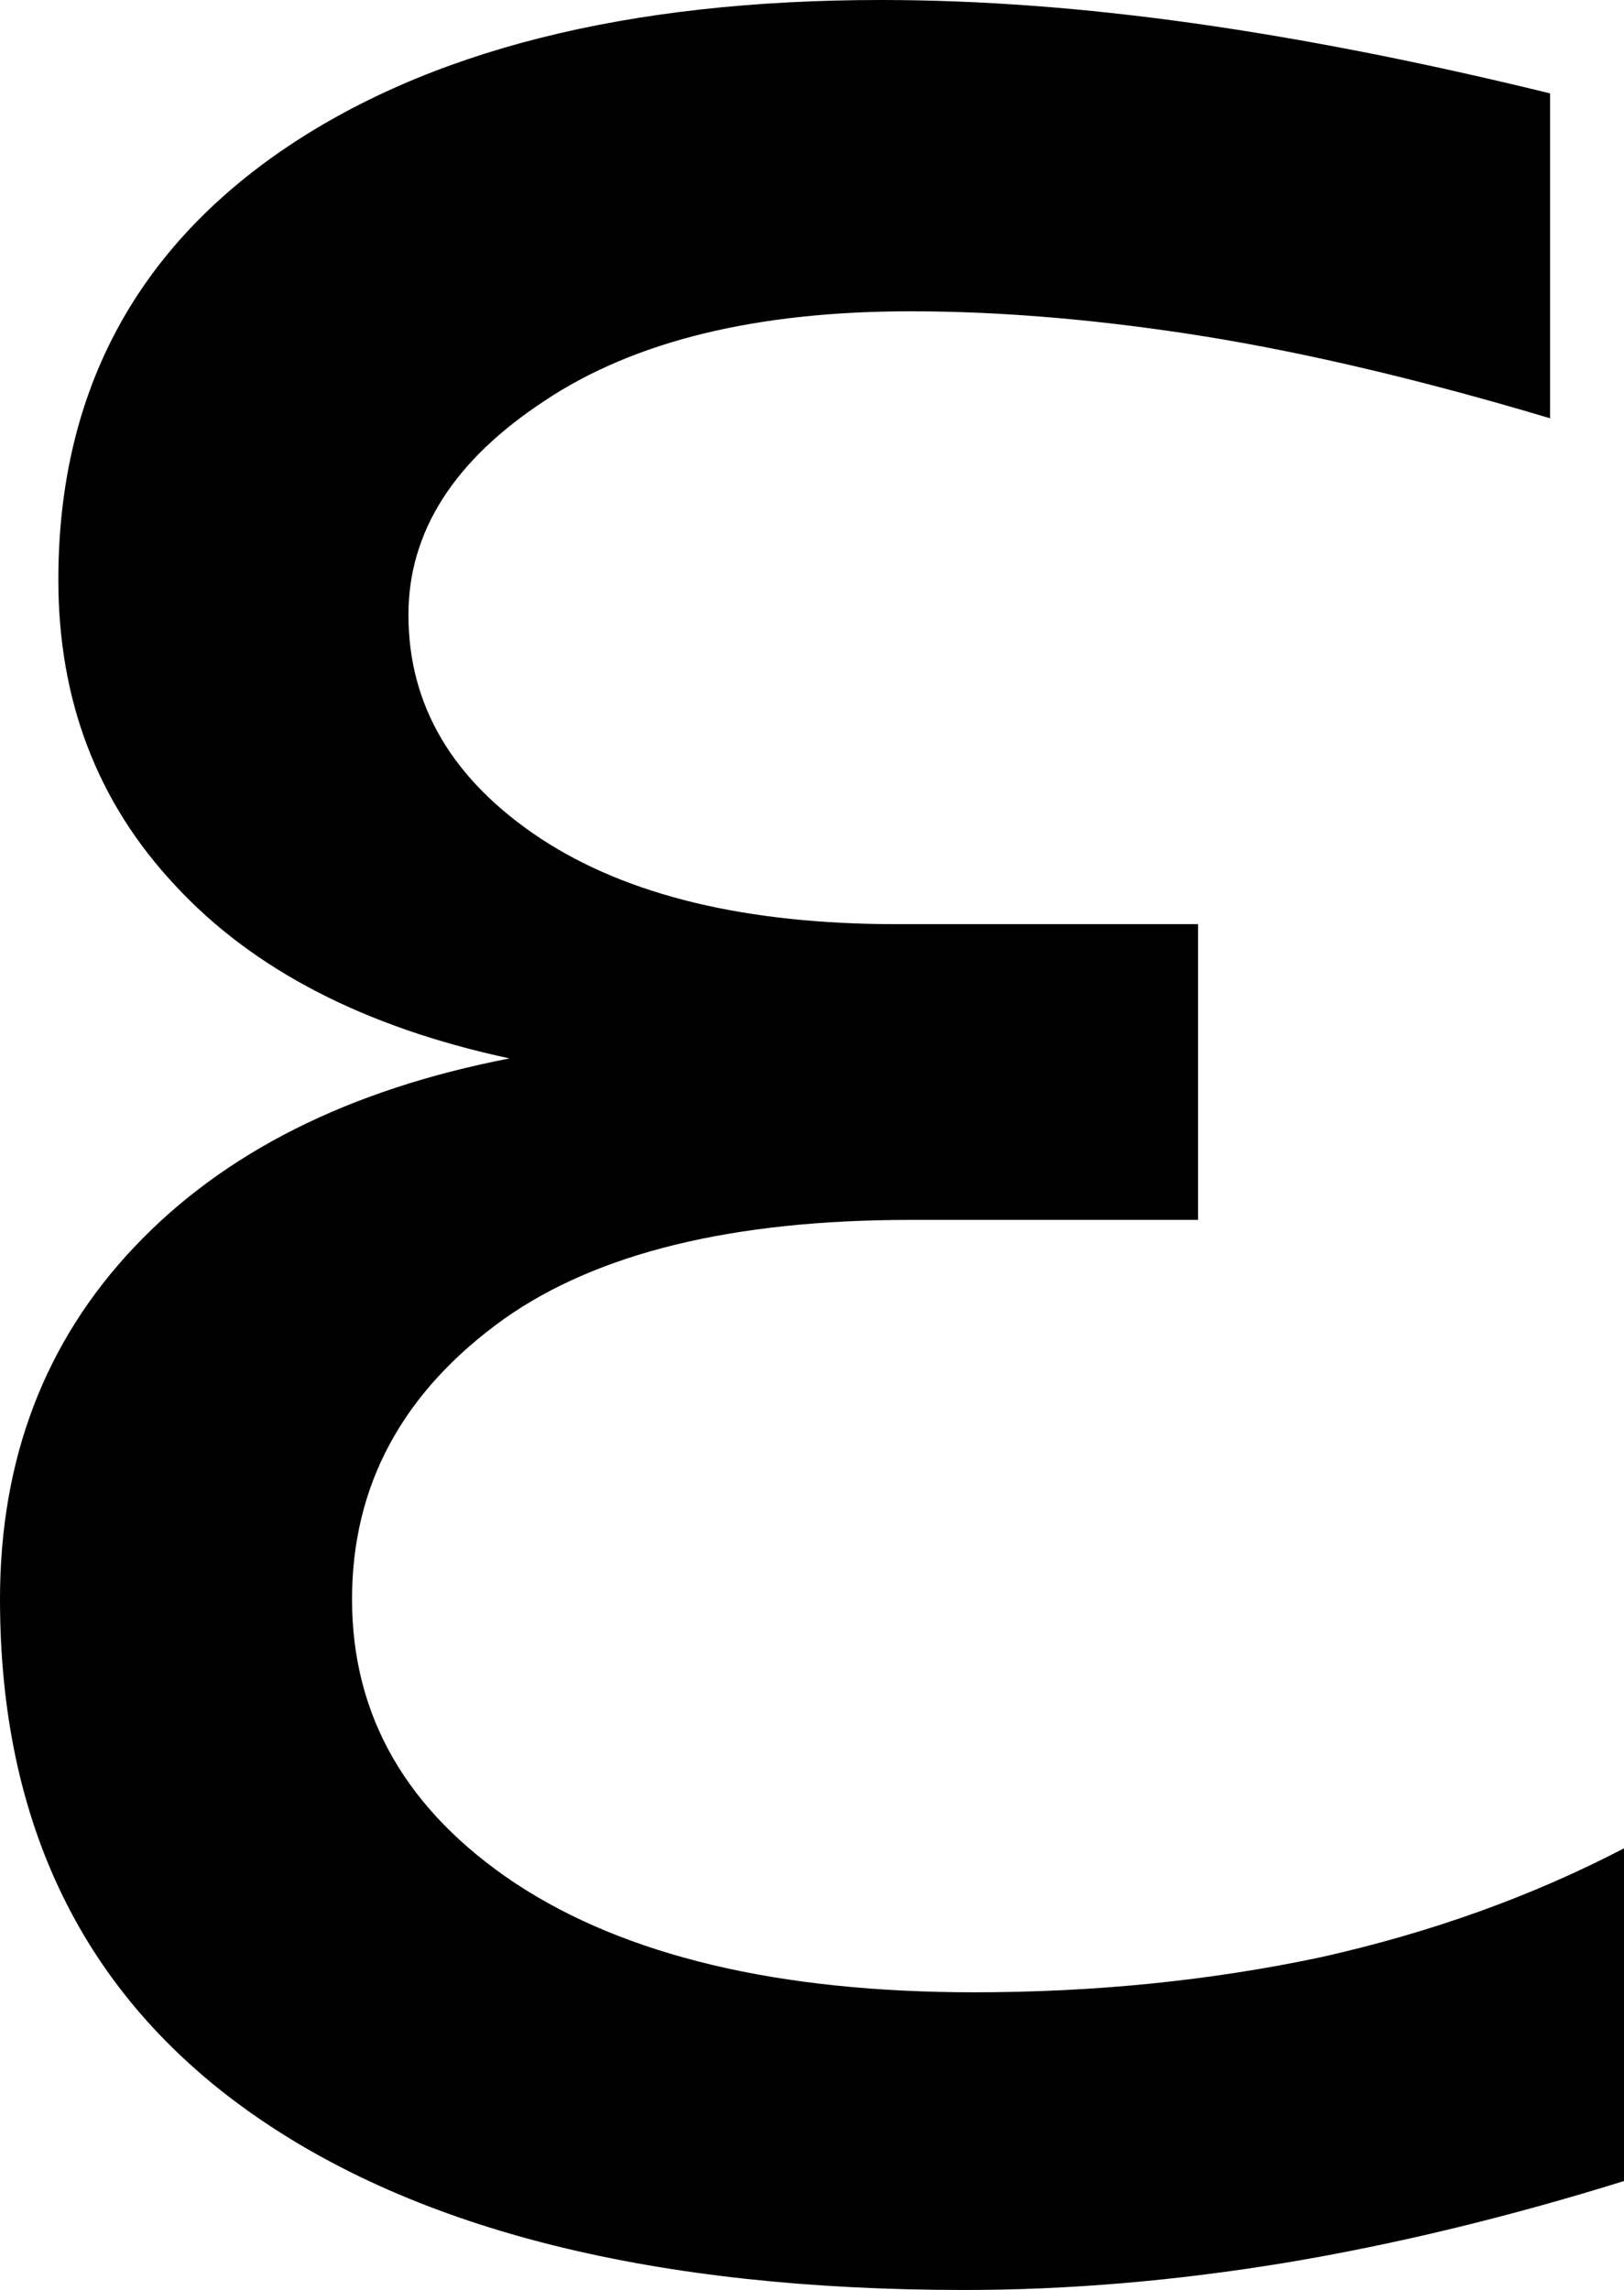 <?xml version="1.0" encoding="UTF-8" standalone="no"?>
<!-- Created with Inkscape (http://www.inkscape.org/) -->

<svg
   xmlns:dc="http://purl.org/dc/elements/1.1/"
   xmlns:cc="http://creativecommons.org/ns#"
   xmlns:rdf="http://www.w3.org/1999/02/22-rdf-syntax-ns#"
   xmlns:svg="http://www.w3.org/2000/svg"
   xmlns="http://www.w3.org/2000/svg"
   xmlns:sodipodi="http://sodipodi.sourceforge.net/DTD/sodipodi-0.dtd"
   xmlns:inkscape="http://www.inkscape.org/namespaces/inkscape"
   width="203.857"
   height="287.354"
   id="svg2"
   inkscape:label="Pozadí"
   sodipodi:version="0.32"
   inkscape:version="0.48.2 r9819"
   sodipodi:docname="unicode-insert_0x025b.svg"
   version="1.0"
   inkscape:export-filename="/home/jspitzm/lyx/lyx-devel/lib/images/ipa/unicode-insert_0x025b.png"
   inkscape:export-xdpi="6.2640615"
   inkscape:export-ydpi="6.2640615">
  <defs
     id="defs1876" />
  <sodipodi:namedview
     id="base"
     pagecolor="#ffffff"
     bordercolor="#666666"
     borderopacity="1.0"
     inkscape:pageopacity="0.0"
     inkscape:pageshadow="2"
     inkscape:zoom="0.35"
     inkscape:cx="375"
     inkscape:cy="62.857143"
     inkscape:document-units="px"
     inkscape:current-layer="layer1"
     inkscape:window-width="1280"
     inkscape:window-height="968"
     inkscape:window-x="0"
     inkscape:window-y="0"
     showgrid="false"
     inkscape:window-maximized="0" />
  <g
     inkscape:label="Vrstva 1"
     inkscape:groupmode="layer"
     id="layer1"
     transform="translate(322.325,354.789)">
    <path
       transform="translate(-23.367,-155.415)"
       style="font-size:500px;font-style:normal;font-weight:normal;fill:black;fill-opacity:1;stroke:none;stroke-width:1px;stroke-linecap:butt;stroke-linejoin:miter;stroke-opacity:1;font-family:DejaVu Sans"
       d="M -234.993,-66.561 C -253.222,-70.467 -267.22,-77.71 -276.985,-88.29 C -286.751,-98.706 -291.634,-111.483 -291.634,-126.62 C -291.634,-149.569 -282.356,-167.472 -263.802,-180.331 C -245.41,-193.026 -220.263,-199.373 -188.362,-199.374 C -175.993,-199.373 -162.89,-198.397 -149.056,-196.444 C -135.221,-194.491 -120.329,-191.561 -104.378,-187.655 L -104.378,-146.883 C -120.166,-151.603 -134.57,-155.021 -147.591,-157.137 C -160.774,-159.253 -173.144,-160.311 -184.7,-160.311 C -204.069,-160.311 -219.368,-156.567 -230.598,-149.081 C -241.992,-141.593 -247.688,-132.642 -247.688,-122.225 C -247.688,-110.832 -242.155,-101.473 -231.087,-94.149 C -220.182,-86.987 -205.289,-83.407 -186.409,-83.407 L -148.567,-83.407 L -148.567,-46.297 L -184.7,-46.297 C -206.998,-46.297 -224.007,-42.147 -235.725,-33.846 C -248.421,-24.732 -254.768,-13.013 -254.768,1.31 C -254.768,15.958 -247.933,27.84 -234.261,36.955 C -220.426,46.069 -201.22,50.626 -176.643,50.626 C -161.507,50.626 -147.021,49.162 -133.186,46.232 C -119.352,43.139 -106.657,38.582 -95.1,32.56 L -95.1,74.308 C -109.749,78.865 -123.909,82.283 -137.581,84.562 C -151.416,86.841 -164.843,87.98 -177.864,87.98 C -216.601,87.98 -246.468,80.574 -267.464,65.763 C -288.46,50.952 -298.958,29.468 -298.958,1.31 C -298.958,-16.268 -293.343,-30.998 -282.112,-42.879 C -270.882,-54.761 -255.175,-62.655 -234.993,-66.561 L -234.993,-66.561 z "
       id="text1870" />
  </g>
</svg>
